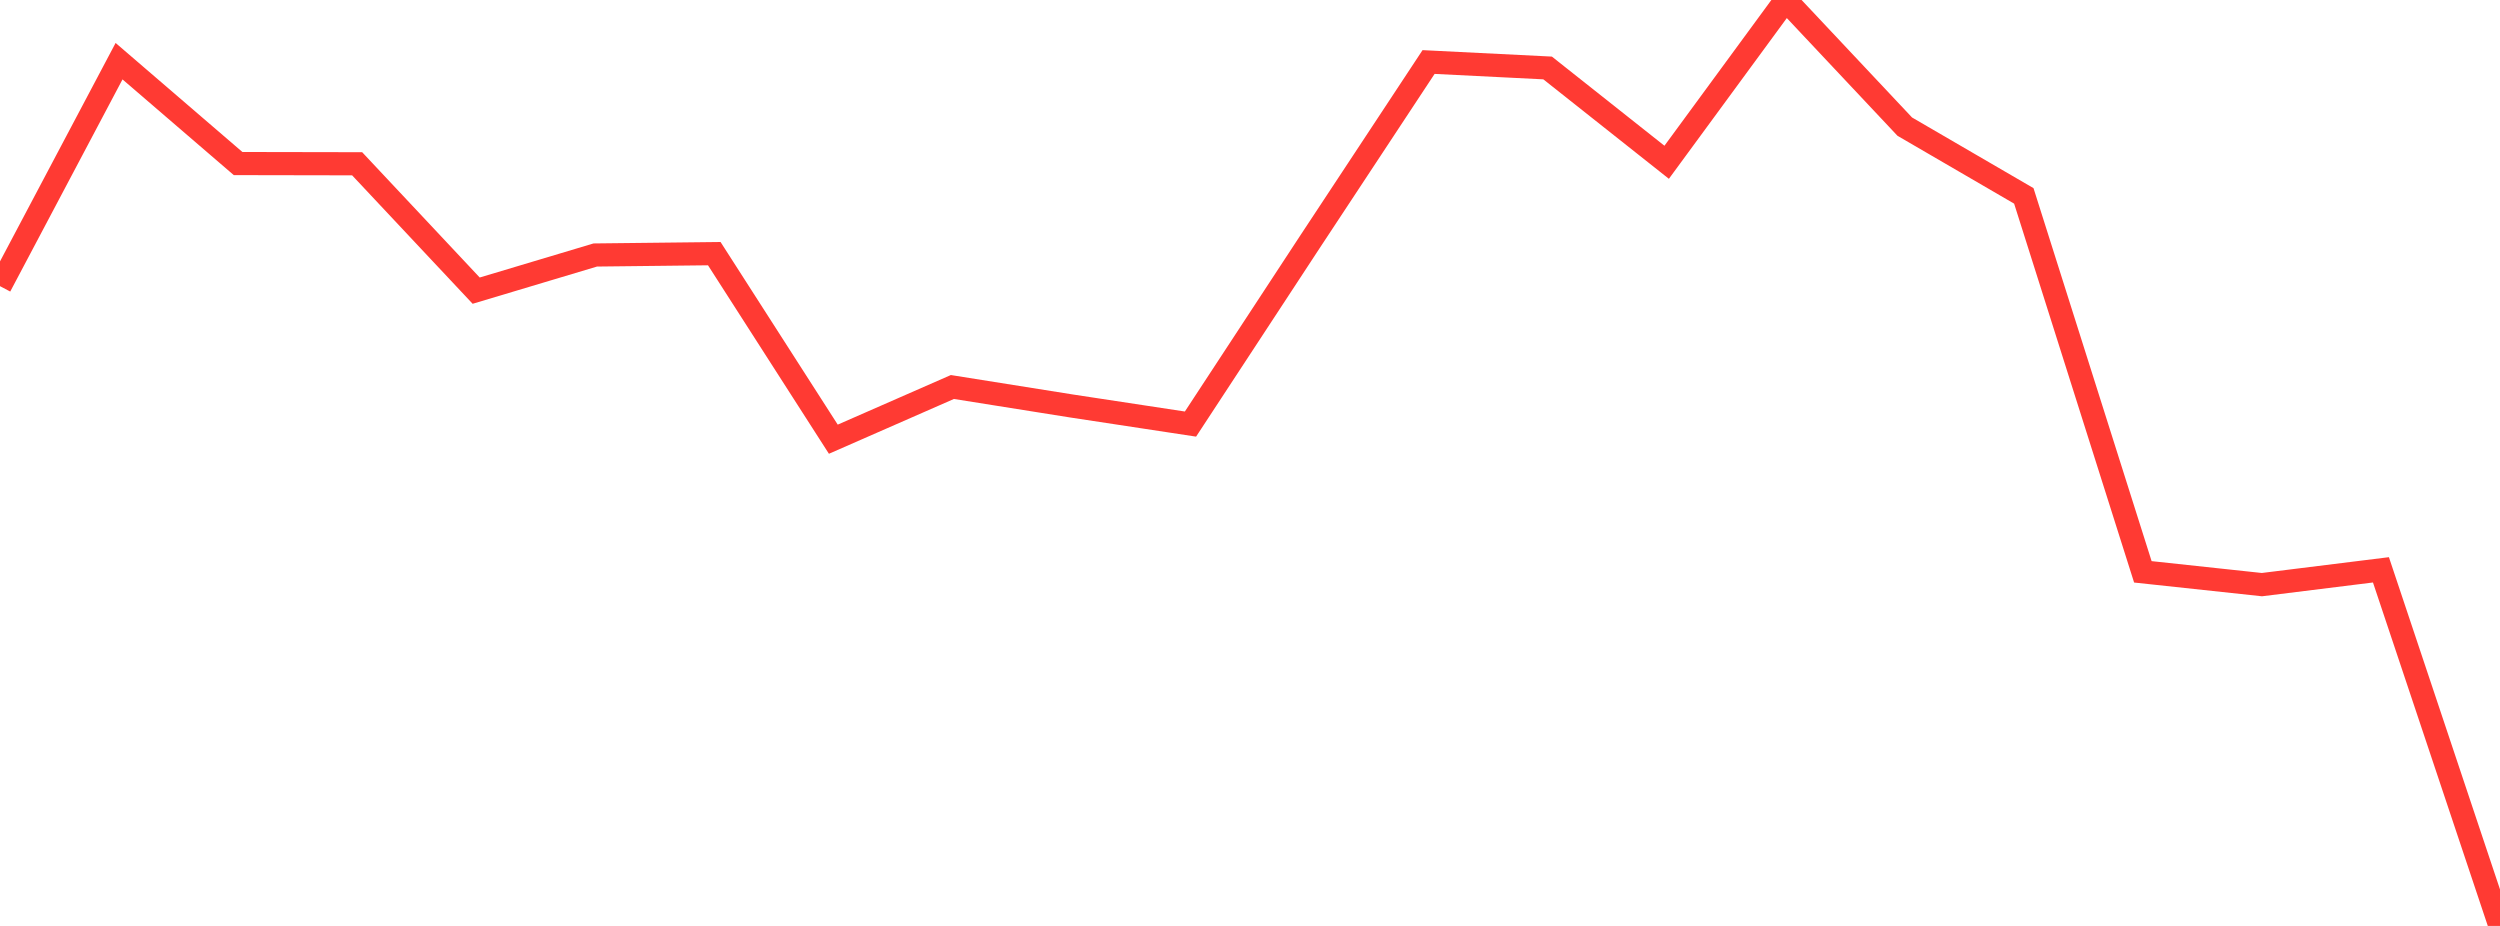 <?xml version="1.0" standalone="no"?>
<!DOCTYPE svg PUBLIC "-//W3C//DTD SVG 1.1//EN" "http://www.w3.org/Graphics/SVG/1.1/DTD/svg11.dtd">

<svg width="135" height="50" viewBox="0 0 135 50" preserveAspectRatio="none" 
  xmlns="http://www.w3.org/2000/svg"
  xmlns:xlink="http://www.w3.org/1999/xlink">


<polyline points="0.0, 15.452 6.429, 3.304 12.857, 8.832 19.286, 8.844 25.714, 15.695 32.143, 13.77 38.571, 13.697 45.0, 23.717 51.429, 20.898 57.857, 21.922 64.286, 22.9 70.714, 13.095 77.143, 3.349 83.571, 3.67 90.0, 8.763 96.429, 0.0 102.857, 6.838 109.286, 10.578 115.714, 30.879 122.143, 31.57 128.571, 30.771 135.0, 50.0" fill="none" stroke="#ff3a33" stroke-width="1.25"/>

</svg>
